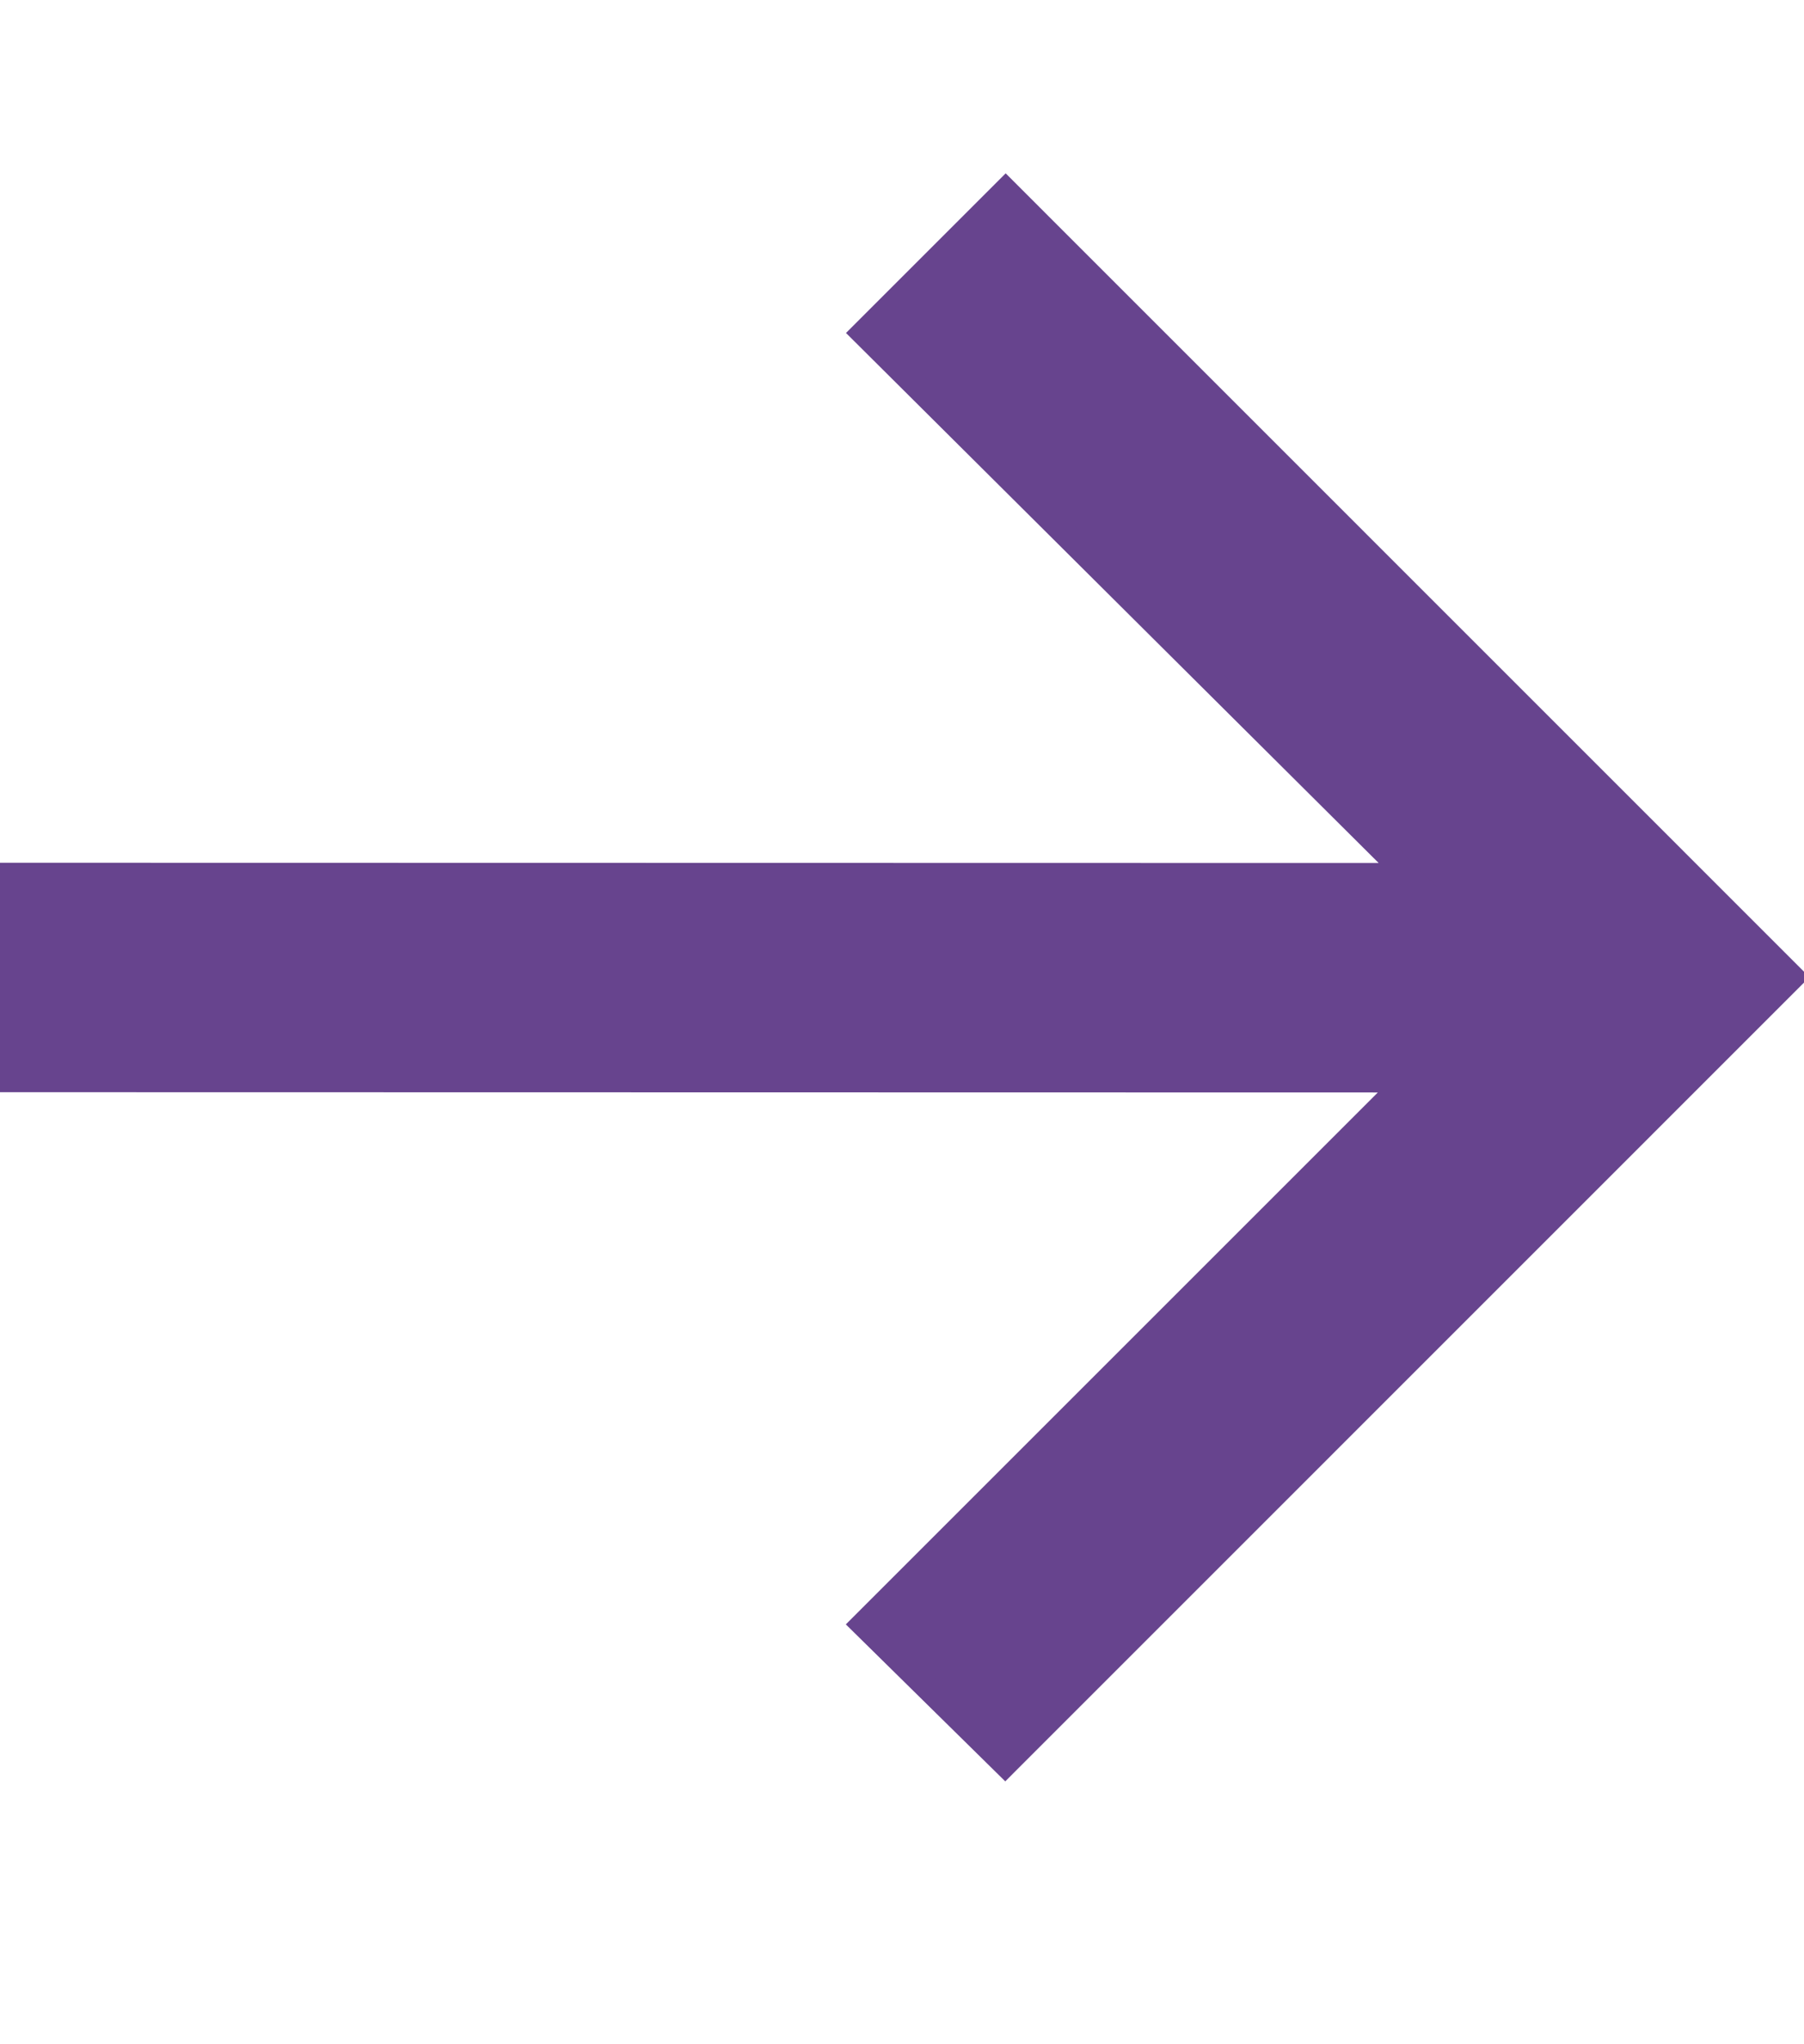        <svg width="15" height="17" viewBox="0 0 15 17" fill="none" xmlns="http://www.w3.org/2000/svg">
                            <g id="Frame 503" clip-path="url(#clip0_4437_28850123)">
                            <path id="strzalka123" d="M11.527 9.156L7.175 13.508L8.358 14.673L14.904 8.126L8.362 1.583L7.176 2.769L11.534 7.106L11.705 7.277L11.463 7.277L-3.993 7.274L-3.99 8.982L11.457 8.985L11.698 8.985L11.527 9.156Z" fill="#67448E" stroke="#67448E" stroke-width="0.2"/>
                            </g>
                            <defs>
                            <clipPath id="clip0_4437_28850123">
                            <rect width="15" height="16" fill="#67448E" transform="translate(0 0.172)"/>
                            </clipPath>
                            </defs>
       </svg>